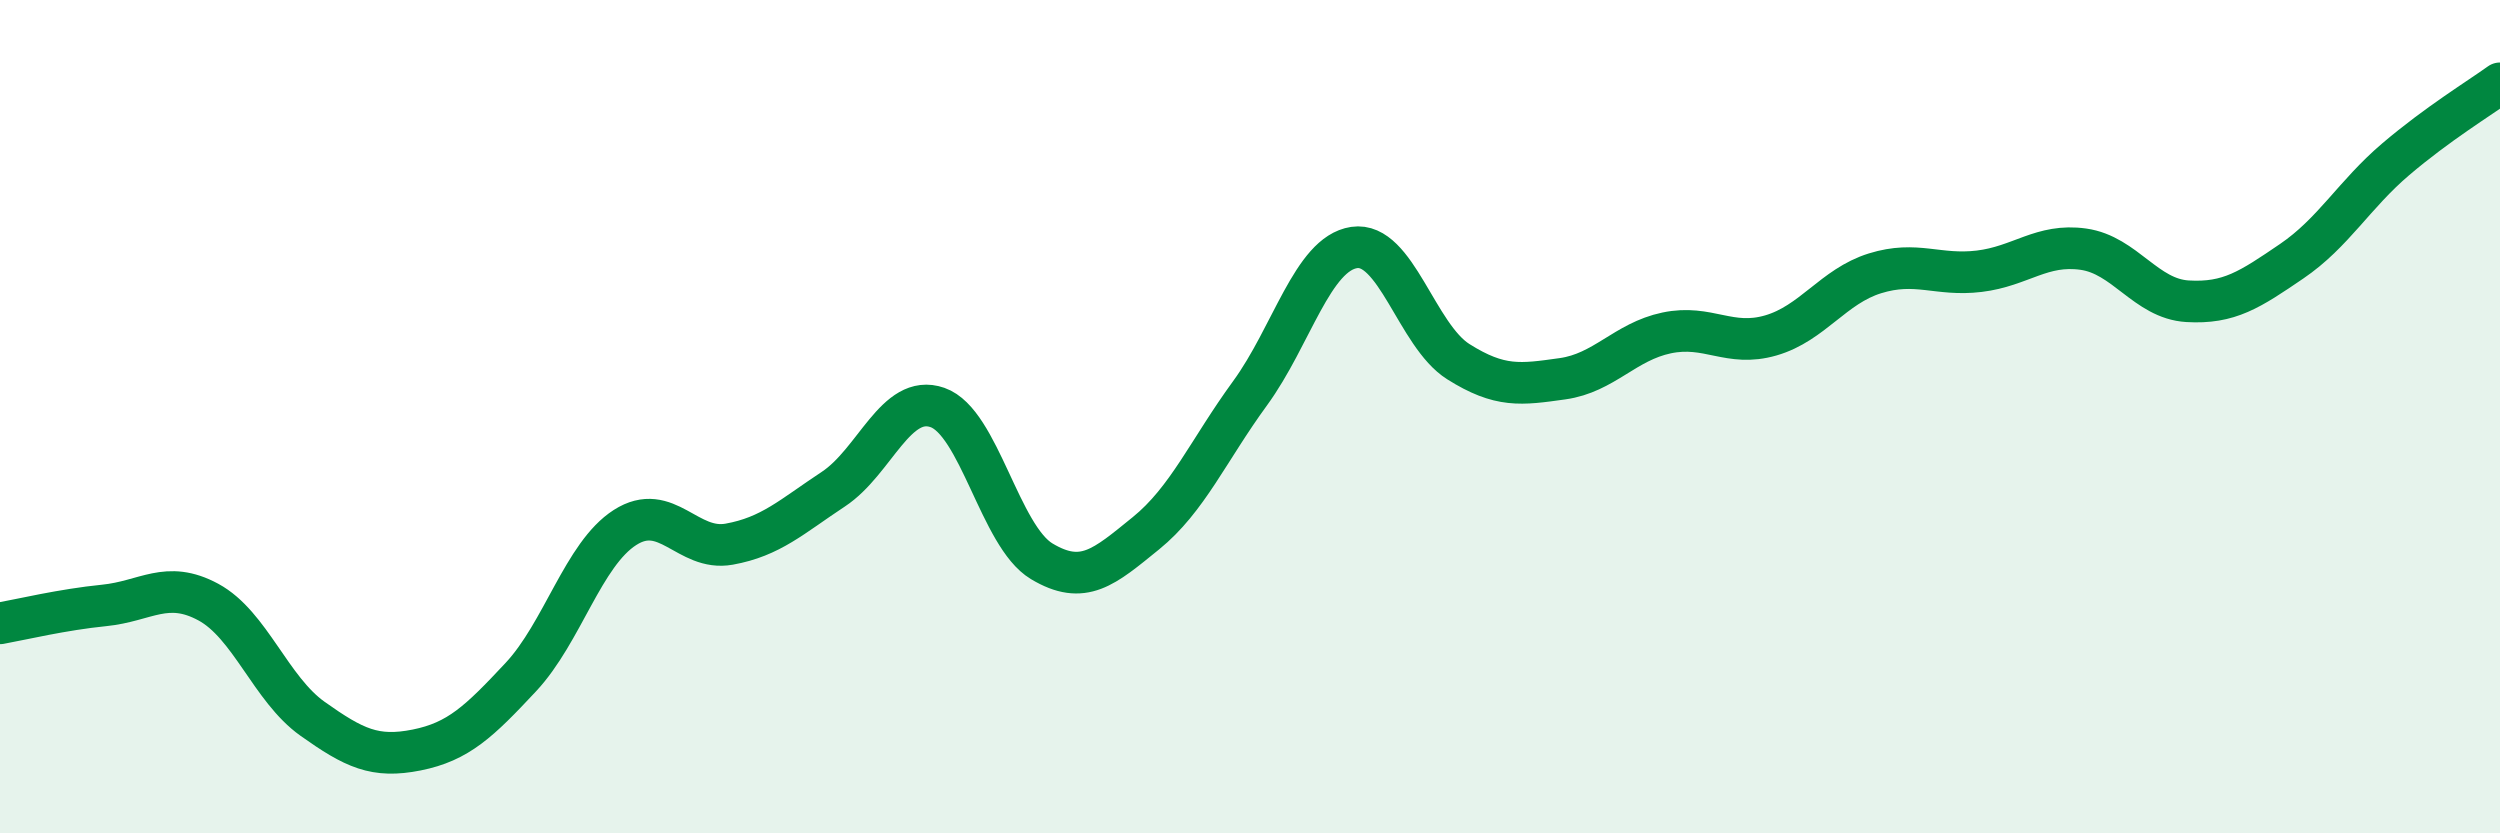
    <svg width="60" height="20" viewBox="0 0 60 20" xmlns="http://www.w3.org/2000/svg">
      <path
        d="M 0,14.96 C 0.5,14.87 1.5,14.63 2.5,14.53 C 3.5,14.43 4,13.91 5,14.45 C 6,14.99 6.5,16.54 7.5,17.25 C 8.5,17.96 9,18.2 10,18 C 11,17.8 11.5,17.32 12.5,16.25 C 13.5,15.18 14,13.3 15,12.66 C 16,12.02 16.5,13.24 17.5,13.06 C 18.5,12.88 19,12.4 20,11.74 C 21,11.08 21.5,9.43 22.5,9.78 C 23.5,10.13 24,12.87 25,13.47 C 26,14.07 26.5,13.61 27.5,12.8 C 28.5,11.99 29,10.81 30,9.44 C 31,8.07 31.5,6.09 32.5,5.94 C 33.5,5.79 34,8.05 35,8.68 C 36,9.31 36.5,9.23 37.5,9.09 C 38.5,8.95 39,8.2 40,7.99 C 41,7.78 41.5,8.34 42.5,8.05 C 43.5,7.76 44,6.87 45,6.56 C 46,6.25 46.5,6.63 47.5,6.51 C 48.5,6.39 49,5.84 50,5.98 C 51,6.12 51.5,7.17 52.5,7.23 C 53.5,7.29 54,6.95 55,6.27 C 56,5.59 56.5,4.67 57.5,3.82 C 58.5,2.97 59.5,2.36 60,2L60 20L0 20Z"
        fill="#008740"
        opacity="0.1"
        stroke-linecap="round"
        stroke-linejoin="round"
      />
      <path
        d="M 0,14.96 C 0.5,14.87 1.5,14.63 2.5,14.53 C 3.5,14.43 4,13.91 5,14.45 C 6,14.99 6.5,16.54 7.5,17.25 C 8.5,17.96 9,18.2 10,18 C 11,17.8 11.5,17.32 12.5,16.25 C 13.5,15.18 14,13.3 15,12.66 C 16,12.02 16.5,13.24 17.5,13.06 C 18.5,12.88 19,12.4 20,11.74 C 21,11.08 21.5,9.43 22.5,9.78 C 23.5,10.13 24,12.87 25,13.47 C 26,14.07 26.5,13.61 27.5,12.8 C 28.5,11.99 29,10.81 30,9.44 C 31,8.07 31.5,6.09 32.5,5.94 C 33.5,5.79 34,8.05 35,8.68 C 36,9.31 36.5,9.23 37.5,9.09 C 38.5,8.95 39,8.2 40,7.99 C 41,7.78 41.5,8.34 42.5,8.05 C 43.5,7.76 44,6.87 45,6.56 C 46,6.25 46.5,6.63 47.5,6.51 C 48.5,6.39 49,5.84 50,5.98 C 51,6.12 51.5,7.17 52.5,7.23 C 53.5,7.29 54,6.95 55,6.27 C 56,5.59 56.5,4.67 57.5,3.82 C 58.5,2.97 59.5,2.36 60,2"
        stroke="#008740"
        stroke-width="1"
        fill="none"
        stroke-linecap="round"
        stroke-linejoin="round"
      />
    </svg>
  